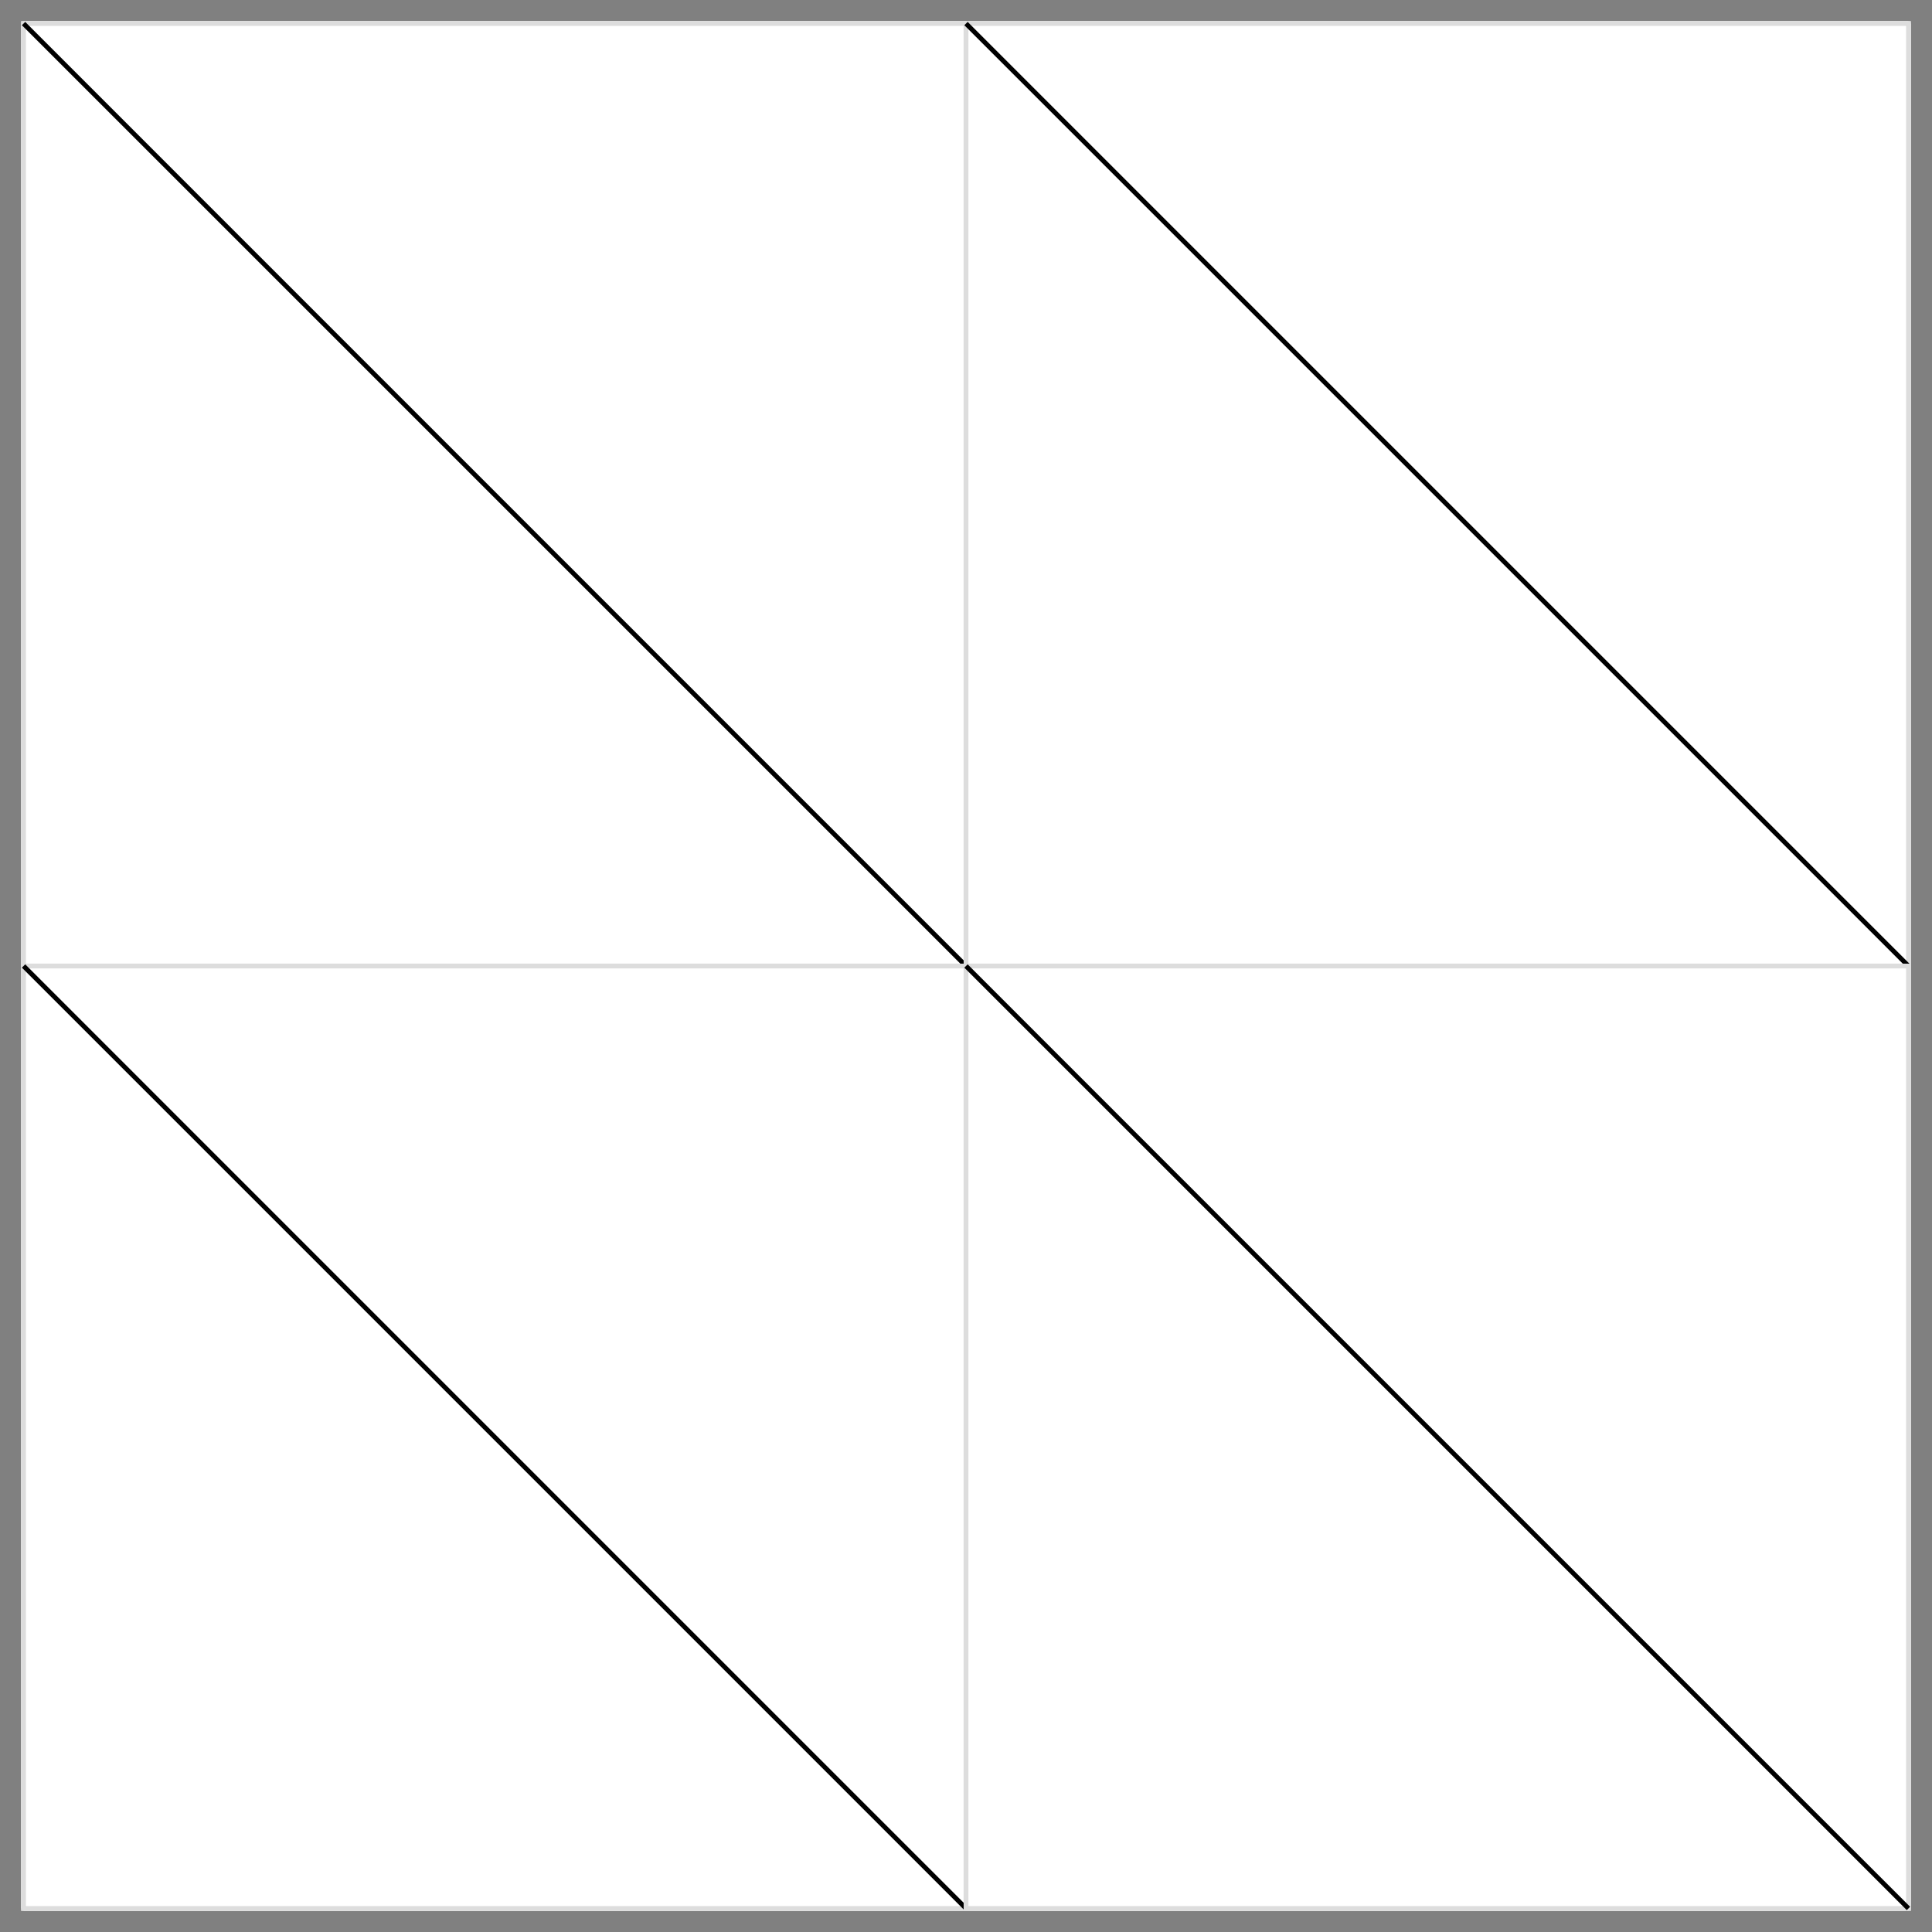 <svg version="1.1" viewBox="-5 -5 410 410"
  baseProfile="full"
  width="410" height="410"
  xmlns="http://www.w3.org/2000/svg">
    <rect x="-5" y="-5" width="410" height="410" fill="#808080" stroke="none"/>
    <line x1="0" y1="0" x2="0" y2="400" fill="none" stroke="#ddd" />
    <line x1="50" y1="0" x2="50" y2="400" fill="none" stroke="#ddd" />
    <line x1="100" y1="0" x2="100" y2="400" fill="none" stroke="#ddd" />
    <line x1="150" y1="0" x2="150" y2="400" fill="none" stroke="#ddd" />
    <line x1="200" y1="0" x2="200" y2="400" fill="none" stroke="#ddd" />
    <line x1="250" y1="0" x2="250" y2="400" fill="none" stroke="#ddd" />
    <line x1="300" y1="0" x2="300" y2="400" fill="none" stroke="#ddd" />
    <line x1="350" y1="0" x2="350" y2="400" fill="none" stroke="#ddd" />
    <line x1="400" y1="0" x2="400" y2="400" fill="none" stroke="#ddd" />
    <line x1="0" y1="0" x2="400" y2="0" fill="none" stroke="#ddd" />
    <line x1="0" y1="50" x2="400" y2="50" fill="none" stroke="#ddd" />
    <line x1="0" y1="100" x2="400" y2="100" fill="none" stroke="#ddd" />
    <line x1="0" y1="150" x2="400" y2="150" fill="none" stroke="#ddd" />
    <line x1="0" y1="200" x2="400" y2="200" fill="none" stroke="#ddd" />
    <line x1="0" y1="250" x2="400" y2="250" fill="none" stroke="#ddd" />
    <line x1="0" y1="300" x2="400" y2="300" fill="none" stroke="#ddd" />
    <line x1="0" y1="350" x2="400" y2="350" fill="none" stroke="#ddd" />
    <line x1="0" y1="400" x2="400" y2="400" fill="none" stroke="#ddd" />
    <rect x="0" y="0" width="400" height="400" fill="white" stroke="white" />
    <rect x="0" y="0" width="200" height="200" fill="none" stroke="#ddd" />
    <line x1="0" y1="0" x2="200" y2="200" fill="none" stroke="black" />
    <rect x="200" y="0" width="200" height="200" fill="none" stroke="#ddd" />
    <line x1="200" y1="0" x2="400" y2="200" fill="none" stroke="black" />
    <rect x="0" y="200" width="200" height="200" fill="none" stroke="#ddd" />
    <line x1="0" y1="200" x2="200" y2="400" fill="none" stroke="black" />
    <rect x="200" y="200" width="200" height="200" fill="none" stroke="#ddd" />
    <line x1="200" y1="200" x2="400" y2="400" fill="none" stroke="black" />
</svg>
